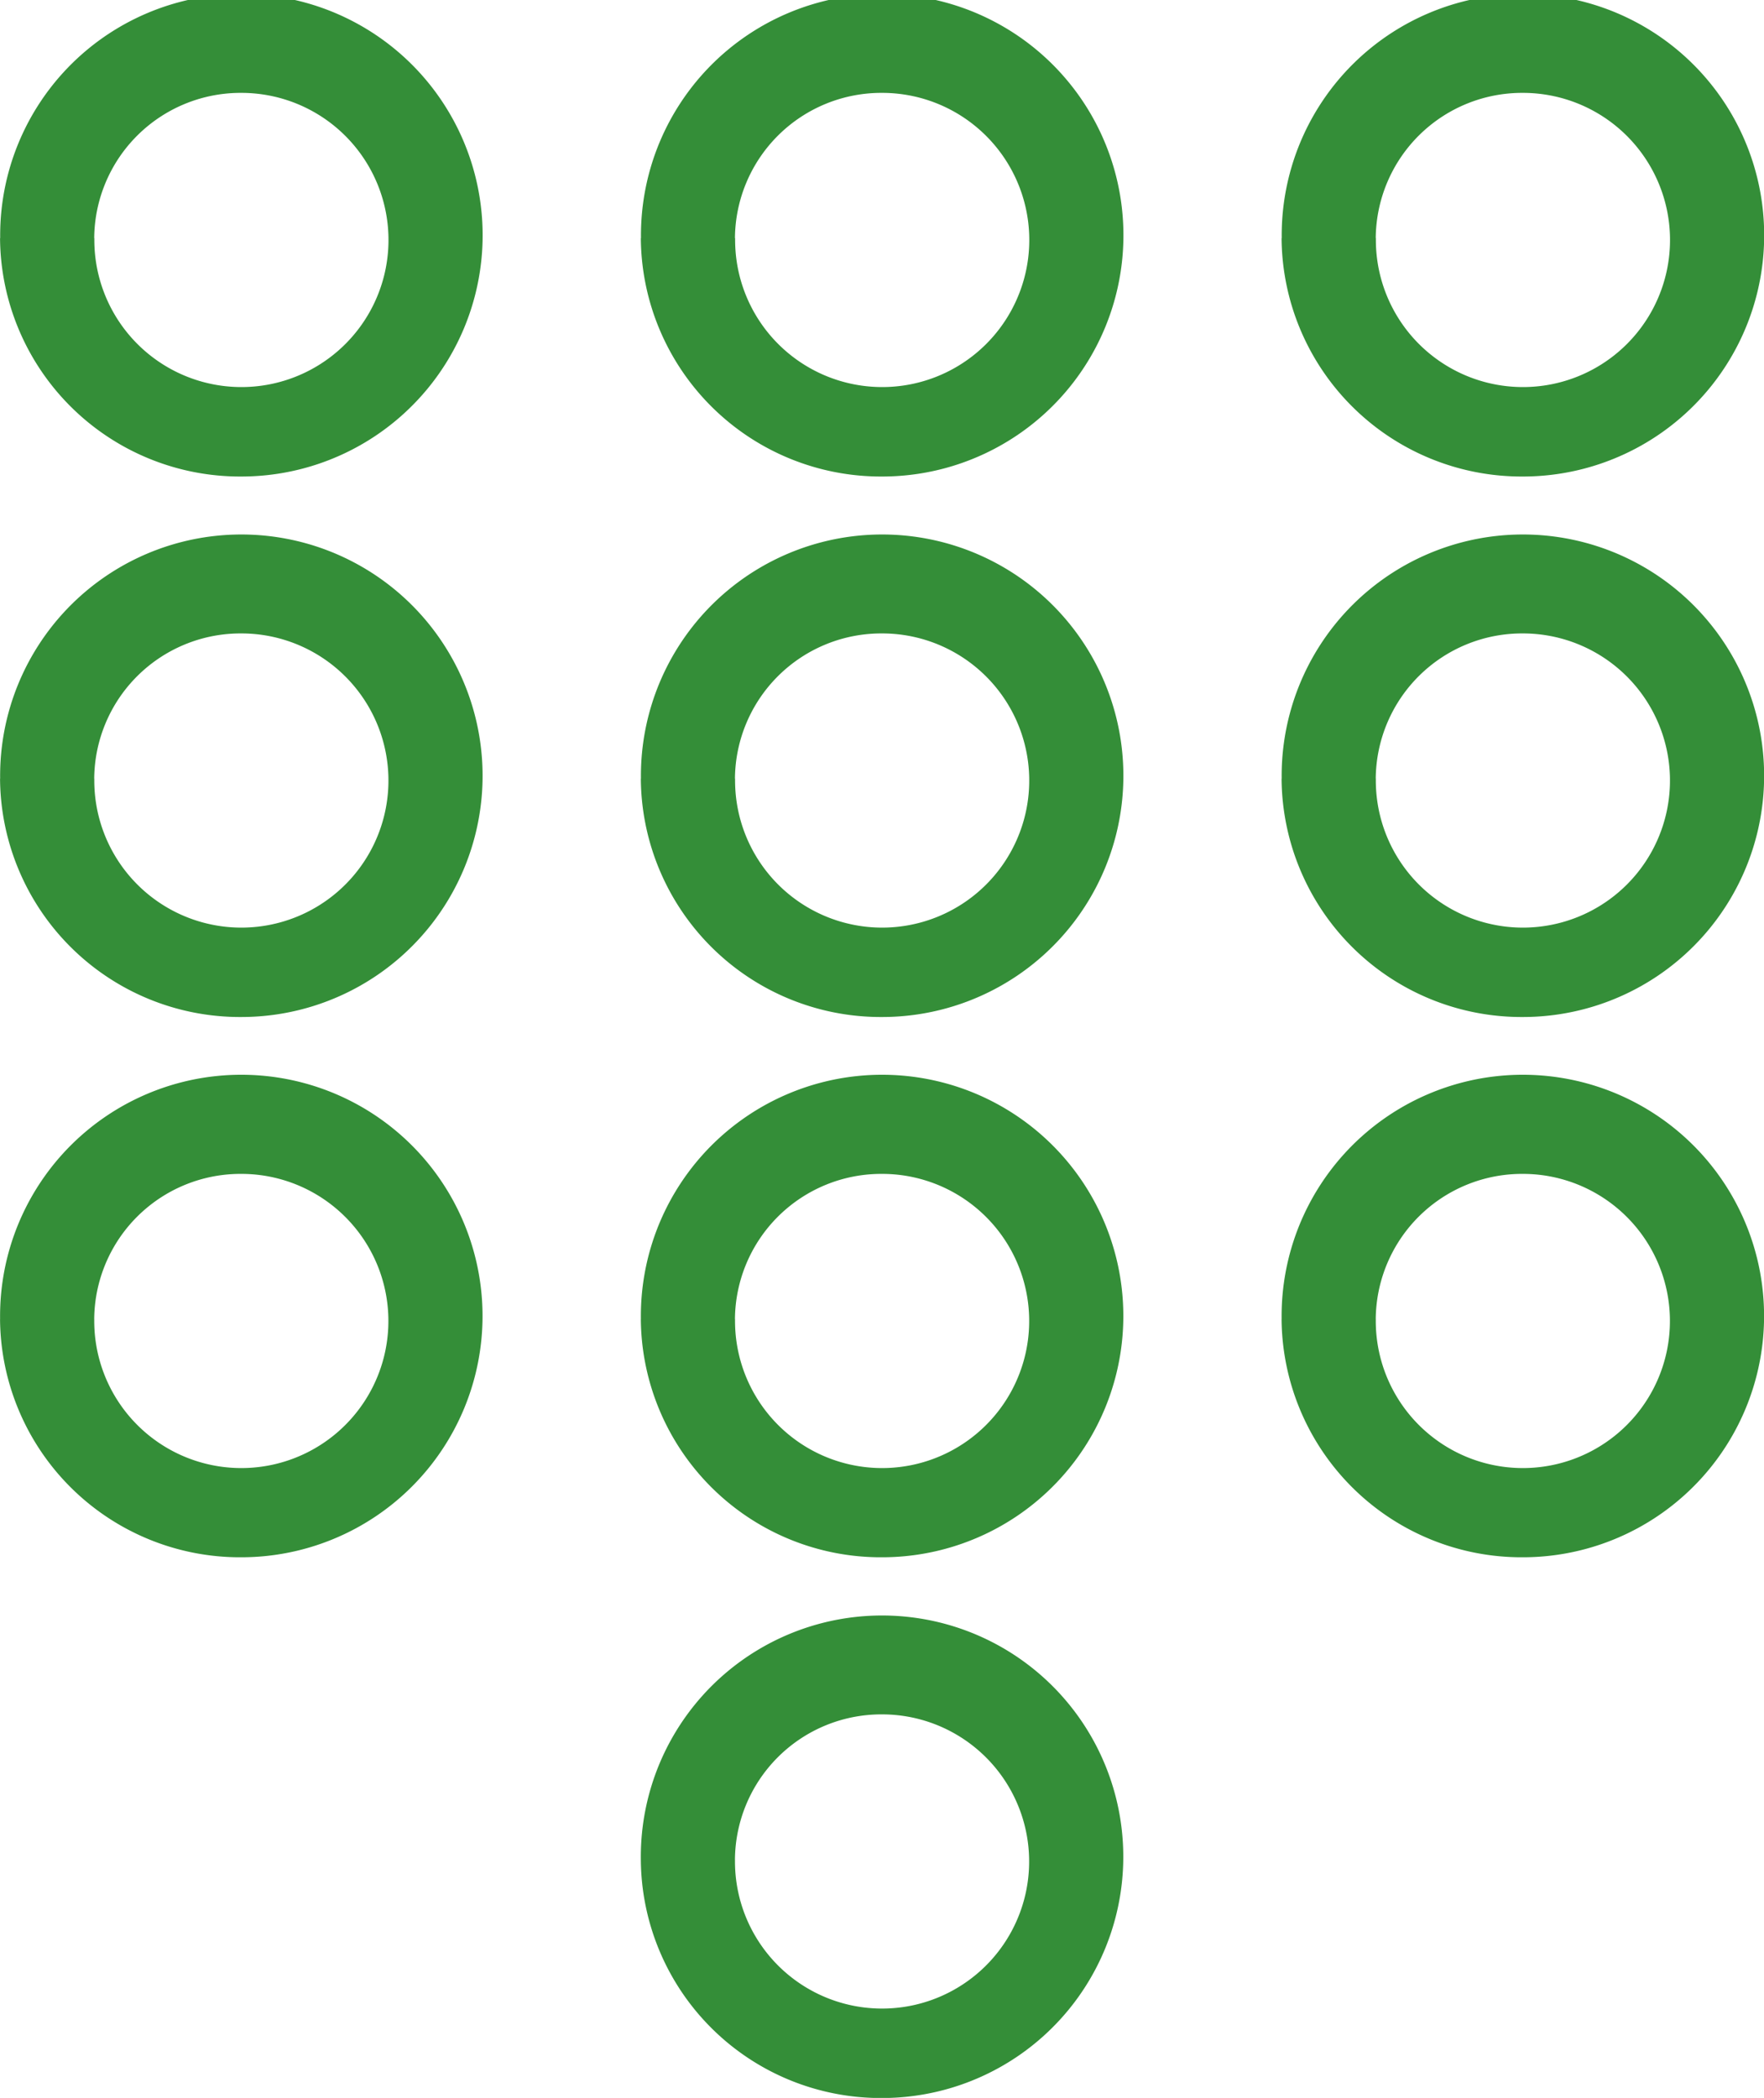 <svg xmlns="http://www.w3.org/2000/svg" width="37.001" height="44" viewBox="0 0 37.001 44"><path d="M13.442 39.002a5.06 5.06 0 1 1 5.059 5 5.033 5.033 0 0 1-5.059-5m1.975 0a3.085 3.085 0 1 0 3.084-3.046 3.07 3.07 0 0 0-3.085 3.046Zm11.466-11.336a5.06 5.06 0 1 1 5.059 4.995 5.033 5.033 0 0 1-5.06-4.992Zm1.975 0a3.085 3.085 0 1 0 3.084-3.046 3.07 3.07 0 0 0-3.085 3.049Zm-15.415 0a5.06 5.06 0 1 1 5.059 4.995 5.033 5.033 0 0 1-5.06-4.992Zm1.975 0a3.085 3.085 0 1 0 3.084-3.046 3.07 3.07 0 0 0-3.086 3.049Zm-15.416 0a5.06 5.06 0 1 1 5.06 4.995 5.033 5.033 0 0 1-5.061-4.992Zm1.975 0a3.085 3.085 0 1 0 3.084-3.046 3.07 3.07 0 0 0-3.085 3.049ZM26.884 16.33a5.06 5.06 0 1 1 5.059 5 5.033 5.033 0 0 1-5.061-4.997Zm1.975 0a3.085 3.085 0 1 0 3.084-3.045 3.07 3.07 0 0 0-3.086 3.047Zm-15.415 0a5.06 5.06 0 1 1 5.059 5 5.033 5.033 0 0 1-5.061-4.997Zm1.975 0a3.085 3.085 0 1 0 3.084-3.045 3.07 3.07 0 0 0-3.087 3.047Zm-15.416 0a5.06 5.06 0 1 1 5.06 5 5.034 5.034 0 0 1-5.062-4.997Zm1.975 0a3.085 3.085 0 1 0 3.084-3.045 3.07 3.07 0 0 0-3.086 3.047ZM26.885 4.994a5.06 5.06 0 1 1 5.059 5 5.034 5.034 0 0 1-5.062-4.998Zm1.975 0a3.085 3.085 0 1 0 3.084-3.046 3.07 3.07 0 0 0-3.087 3.048Zm-15.415 0a5.06 5.06 0 1 1 5.059 5 5.034 5.034 0 0 1-5.062-4.998Zm1.975 0a3.085 3.085 0 1 0 3.084-3.046 3.07 3.07 0 0 0-3.088 3.048Zm-15.416 0a5.06 5.06 0 1 1 5.06 5A5.034 5.034 0 0 1 .001 4.996Zm1.975 0a3.085 3.085 0 1 0 3.084-3.046 3.07 3.07 0 0 0-3.087 3.048Z" fill="#348e38"/></svg>